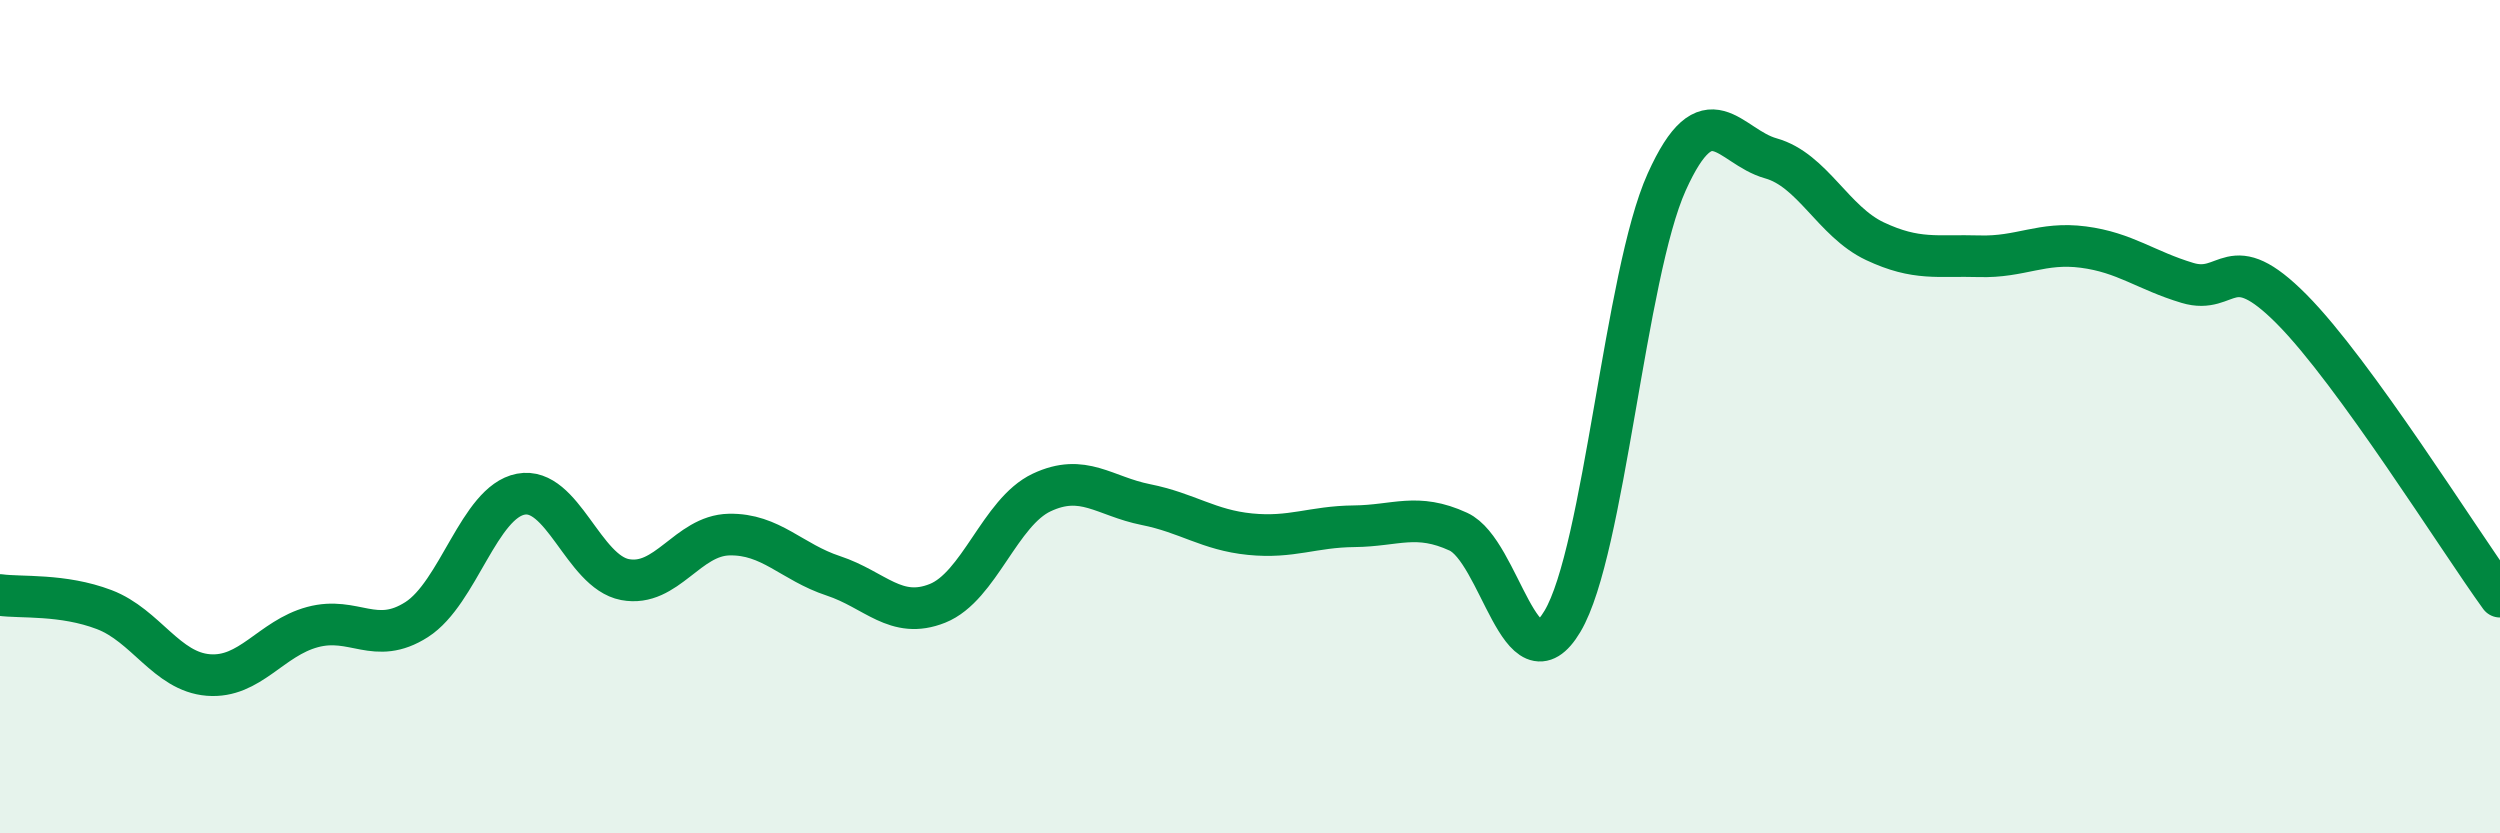 
    <svg width="60" height="20" viewBox="0 0 60 20" xmlns="http://www.w3.org/2000/svg">
      <path
        d="M 0,14.28 C 0.5,14.35 1.5,14.25 2.5,14.63 C 3.5,15.01 4,16.12 5,16.2 C 6,16.28 6.5,15.32 7.5,15.05 C 8.5,14.78 9,15.51 10,14.87 C 11,14.23 11.5,12.05 12.5,11.86 C 13.5,11.67 14,13.72 15,13.91 C 16,14.1 16.5,12.85 17.5,12.83 C 18.5,12.81 19,13.49 20,13.82 C 21,14.15 21.5,14.88 22.5,14.48 C 23.5,14.08 24,12.29 25,11.82 C 26,11.35 26.5,11.91 27.5,12.11 C 28.5,12.31 29,12.72 30,12.82 C 31,12.92 31.5,12.64 32.5,12.63 C 33.5,12.62 34,12.3 35,12.76 C 36,13.22 36.5,16.59 37.5,14.91 C 38.5,13.23 39,6.59 40,4.37 C 41,2.15 41.5,3.52 42.5,3.8 C 43.5,4.08 44,5.32 45,5.79 C 46,6.26 46.5,6.12 47.5,6.15 C 48.5,6.18 49,5.8 50,5.93 C 51,6.06 51.5,6.49 52.5,6.79 C 53.5,7.09 53.5,5.91 55,7.42 C 56.5,8.93 59,12.94 60,14.32L60 20L0 20Z"
        fill="#008740"
        opacity="0.1"
        stroke-linecap="round"
        stroke-linejoin="round"
      />
      <path
        d="M 0,14.28 C 0.5,14.35 1.5,14.25 2.5,14.63 C 3.5,15.01 4,16.12 5,16.2 C 6,16.28 6.5,15.32 7.5,15.05 C 8.5,14.78 9,15.51 10,14.87 C 11,14.23 11.5,12.05 12.5,11.86 C 13.5,11.67 14,13.72 15,13.91 C 16,14.1 16.5,12.85 17.5,12.83 C 18.5,12.81 19,13.49 20,13.82 C 21,14.15 21.5,14.88 22.5,14.48 C 23.5,14.08 24,12.29 25,11.82 C 26,11.35 26.5,11.91 27.5,12.11 C 28.5,12.31 29,12.72 30,12.82 C 31,12.92 31.5,12.64 32.5,12.63 C 33.5,12.62 34,12.3 35,12.76 C 36,13.22 36.5,16.59 37.5,14.91 C 38.5,13.23 39,6.59 40,4.37 C 41,2.15 41.5,3.52 42.5,3.8 C 43.5,4.08 44,5.32 45,5.79 C 46,6.26 46.5,6.12 47.5,6.15 C 48.5,6.18 49,5.8 50,5.93 C 51,6.06 51.5,6.49 52.5,6.79 C 53.5,7.09 53.5,5.91 55,7.42 C 56.5,8.93 59,12.94 60,14.32"
        stroke="#008740"
        stroke-width="1"
        fill="none"
        stroke-linecap="round"
        stroke-linejoin="round"
      />
    </svg>
  